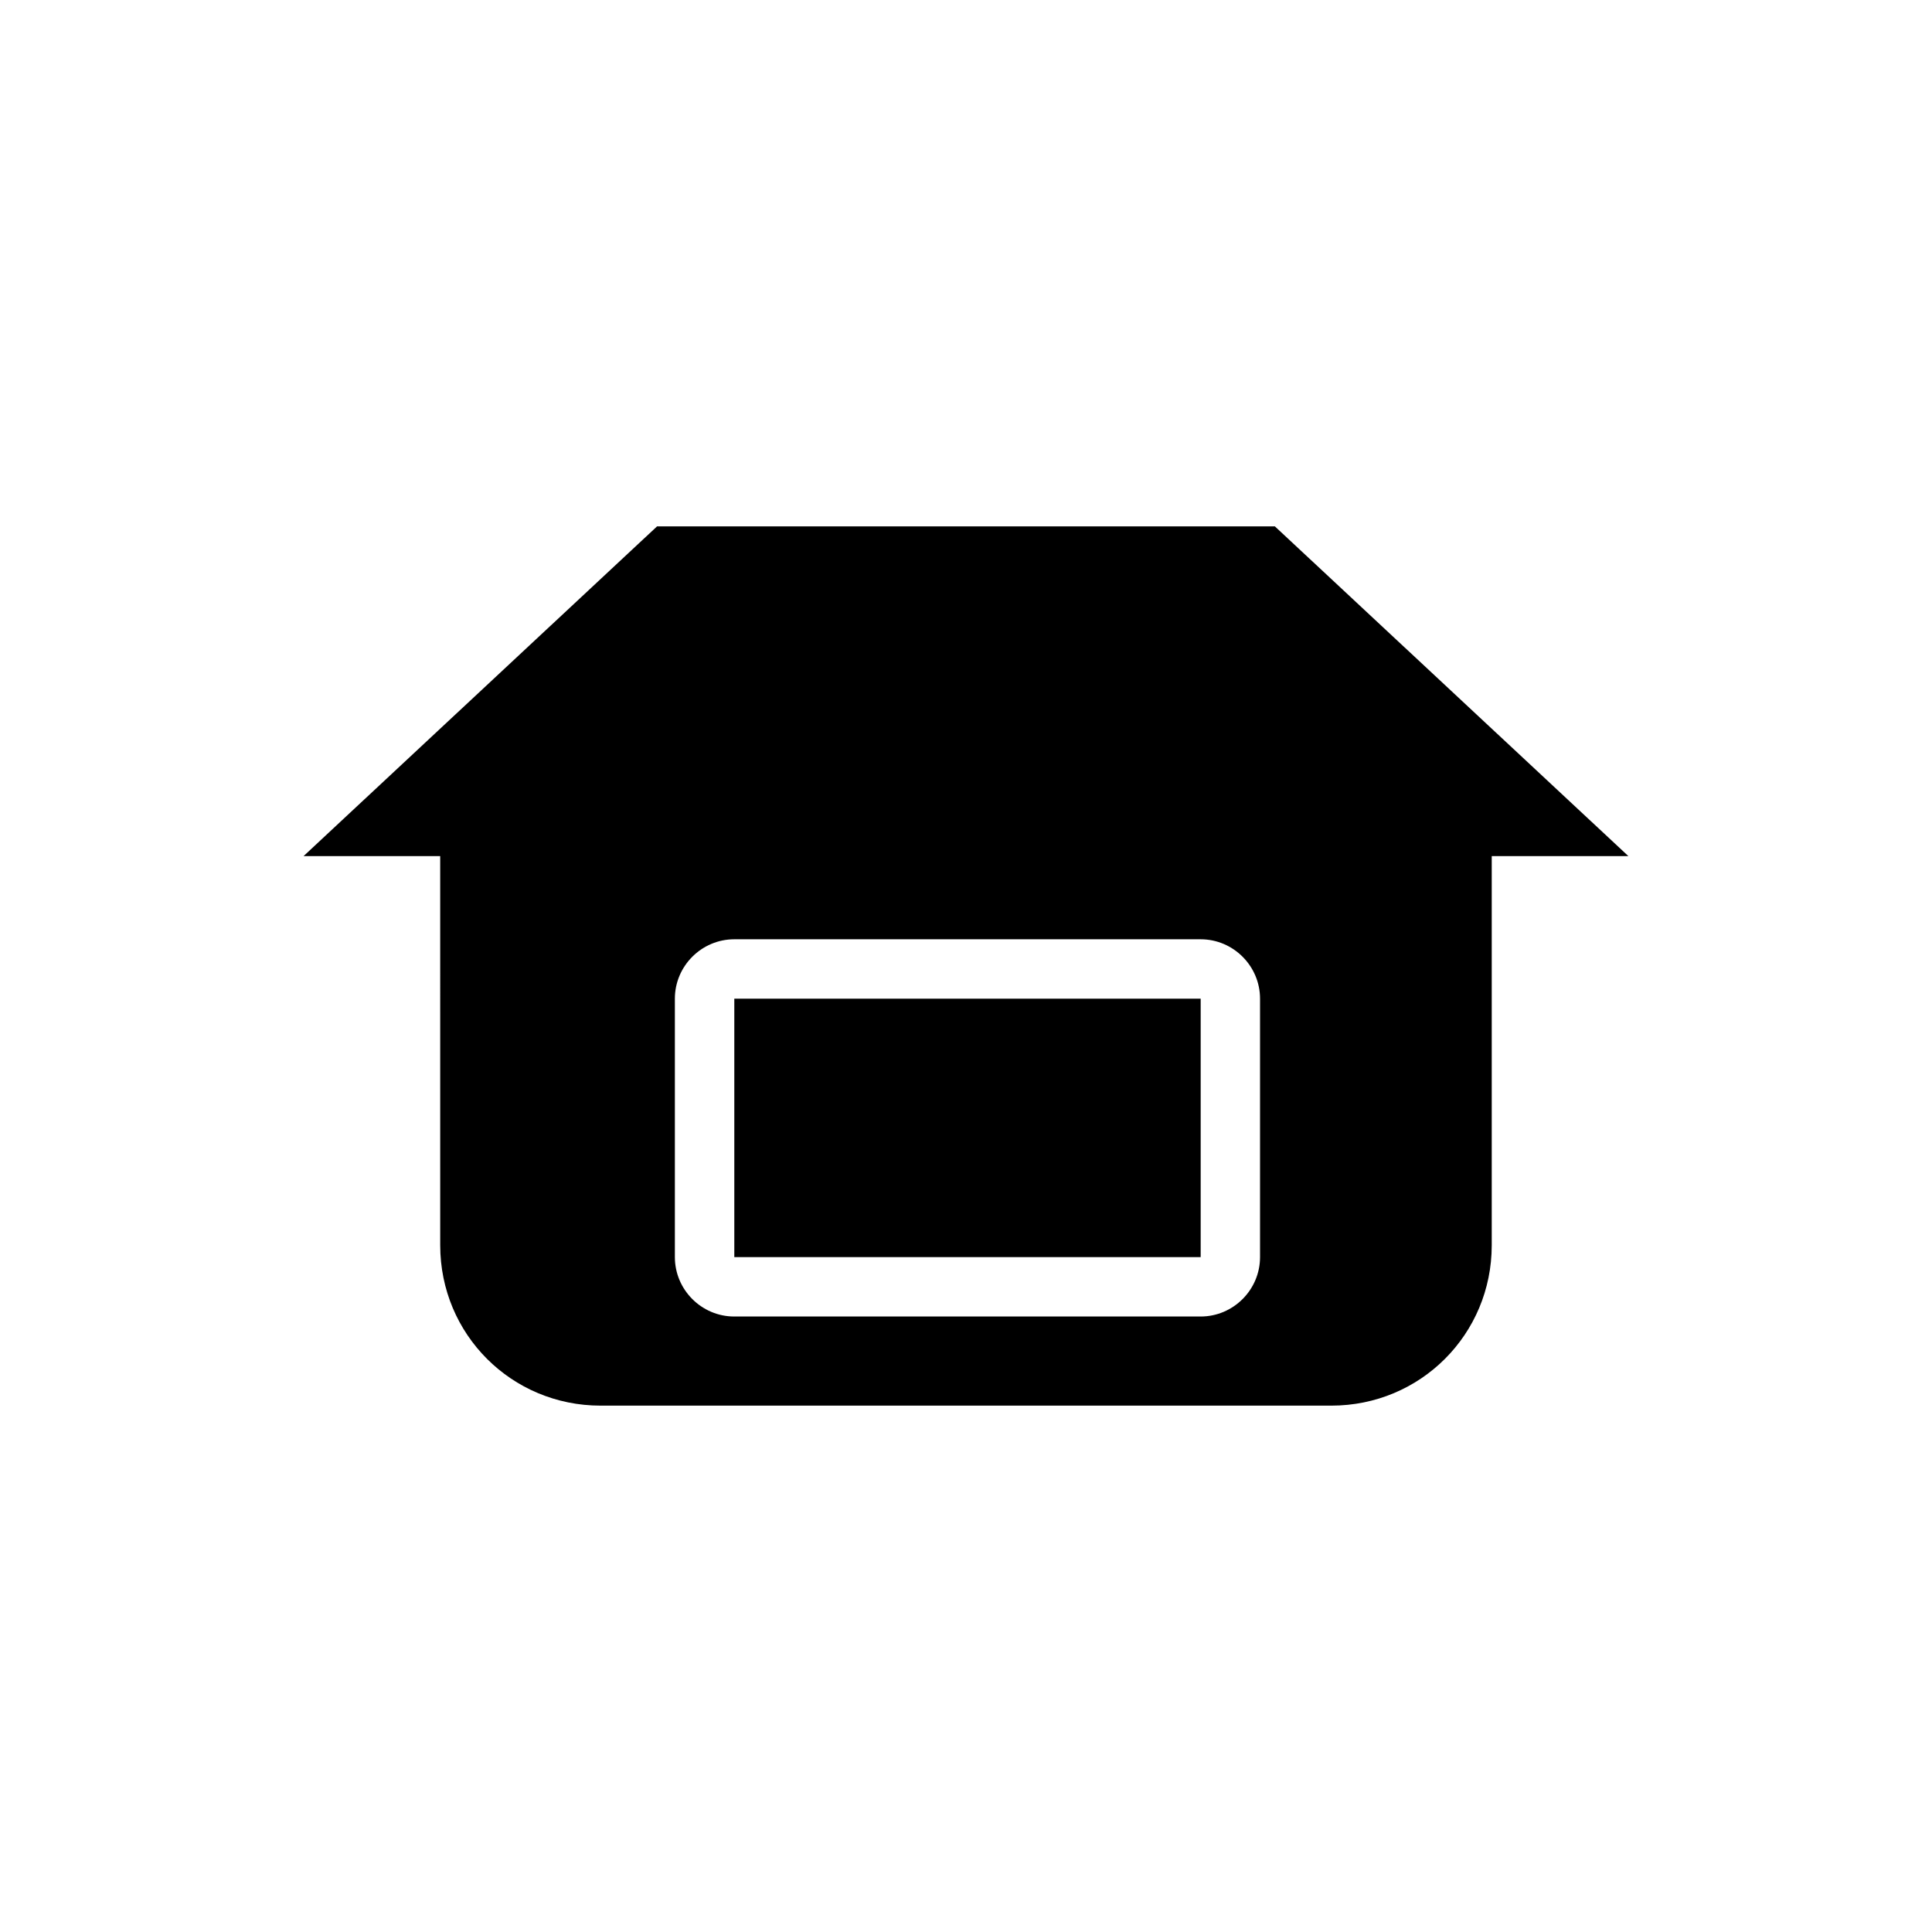 <?xml version="1.0" encoding="UTF-8"?>
<!-- Uploaded to: SVG Repo, www.svgrepo.com, Generator: SVG Repo Mixer Tools -->
<svg fill="#000000" width="800px" height="800px" version="1.1" viewBox="144 144 512 512" xmlns="http://www.w3.org/2000/svg">
 <g>
  <path d="m338.6 408.66h123.59v68.488h-123.59z"/>
  <path d="m260.66 474c0 23.617 18.895 42.508 42.508 42.508h193.65c23.617 0 42.508-18.895 42.508-42.508v-103.12h36.211l-93.676-87.379h-163.74l-93.676 87.379h36.211zm62.188-65.34c0-8.66 7.086-15.742 15.742-15.742h123.59c8.66 0 15.742 7.086 15.742 15.742v68.488c0 8.66-7.086 15.742-15.742 15.742h-123.59c-8.66 0-15.742-7.086-15.742-15.742z"/>
 </g>
</svg>